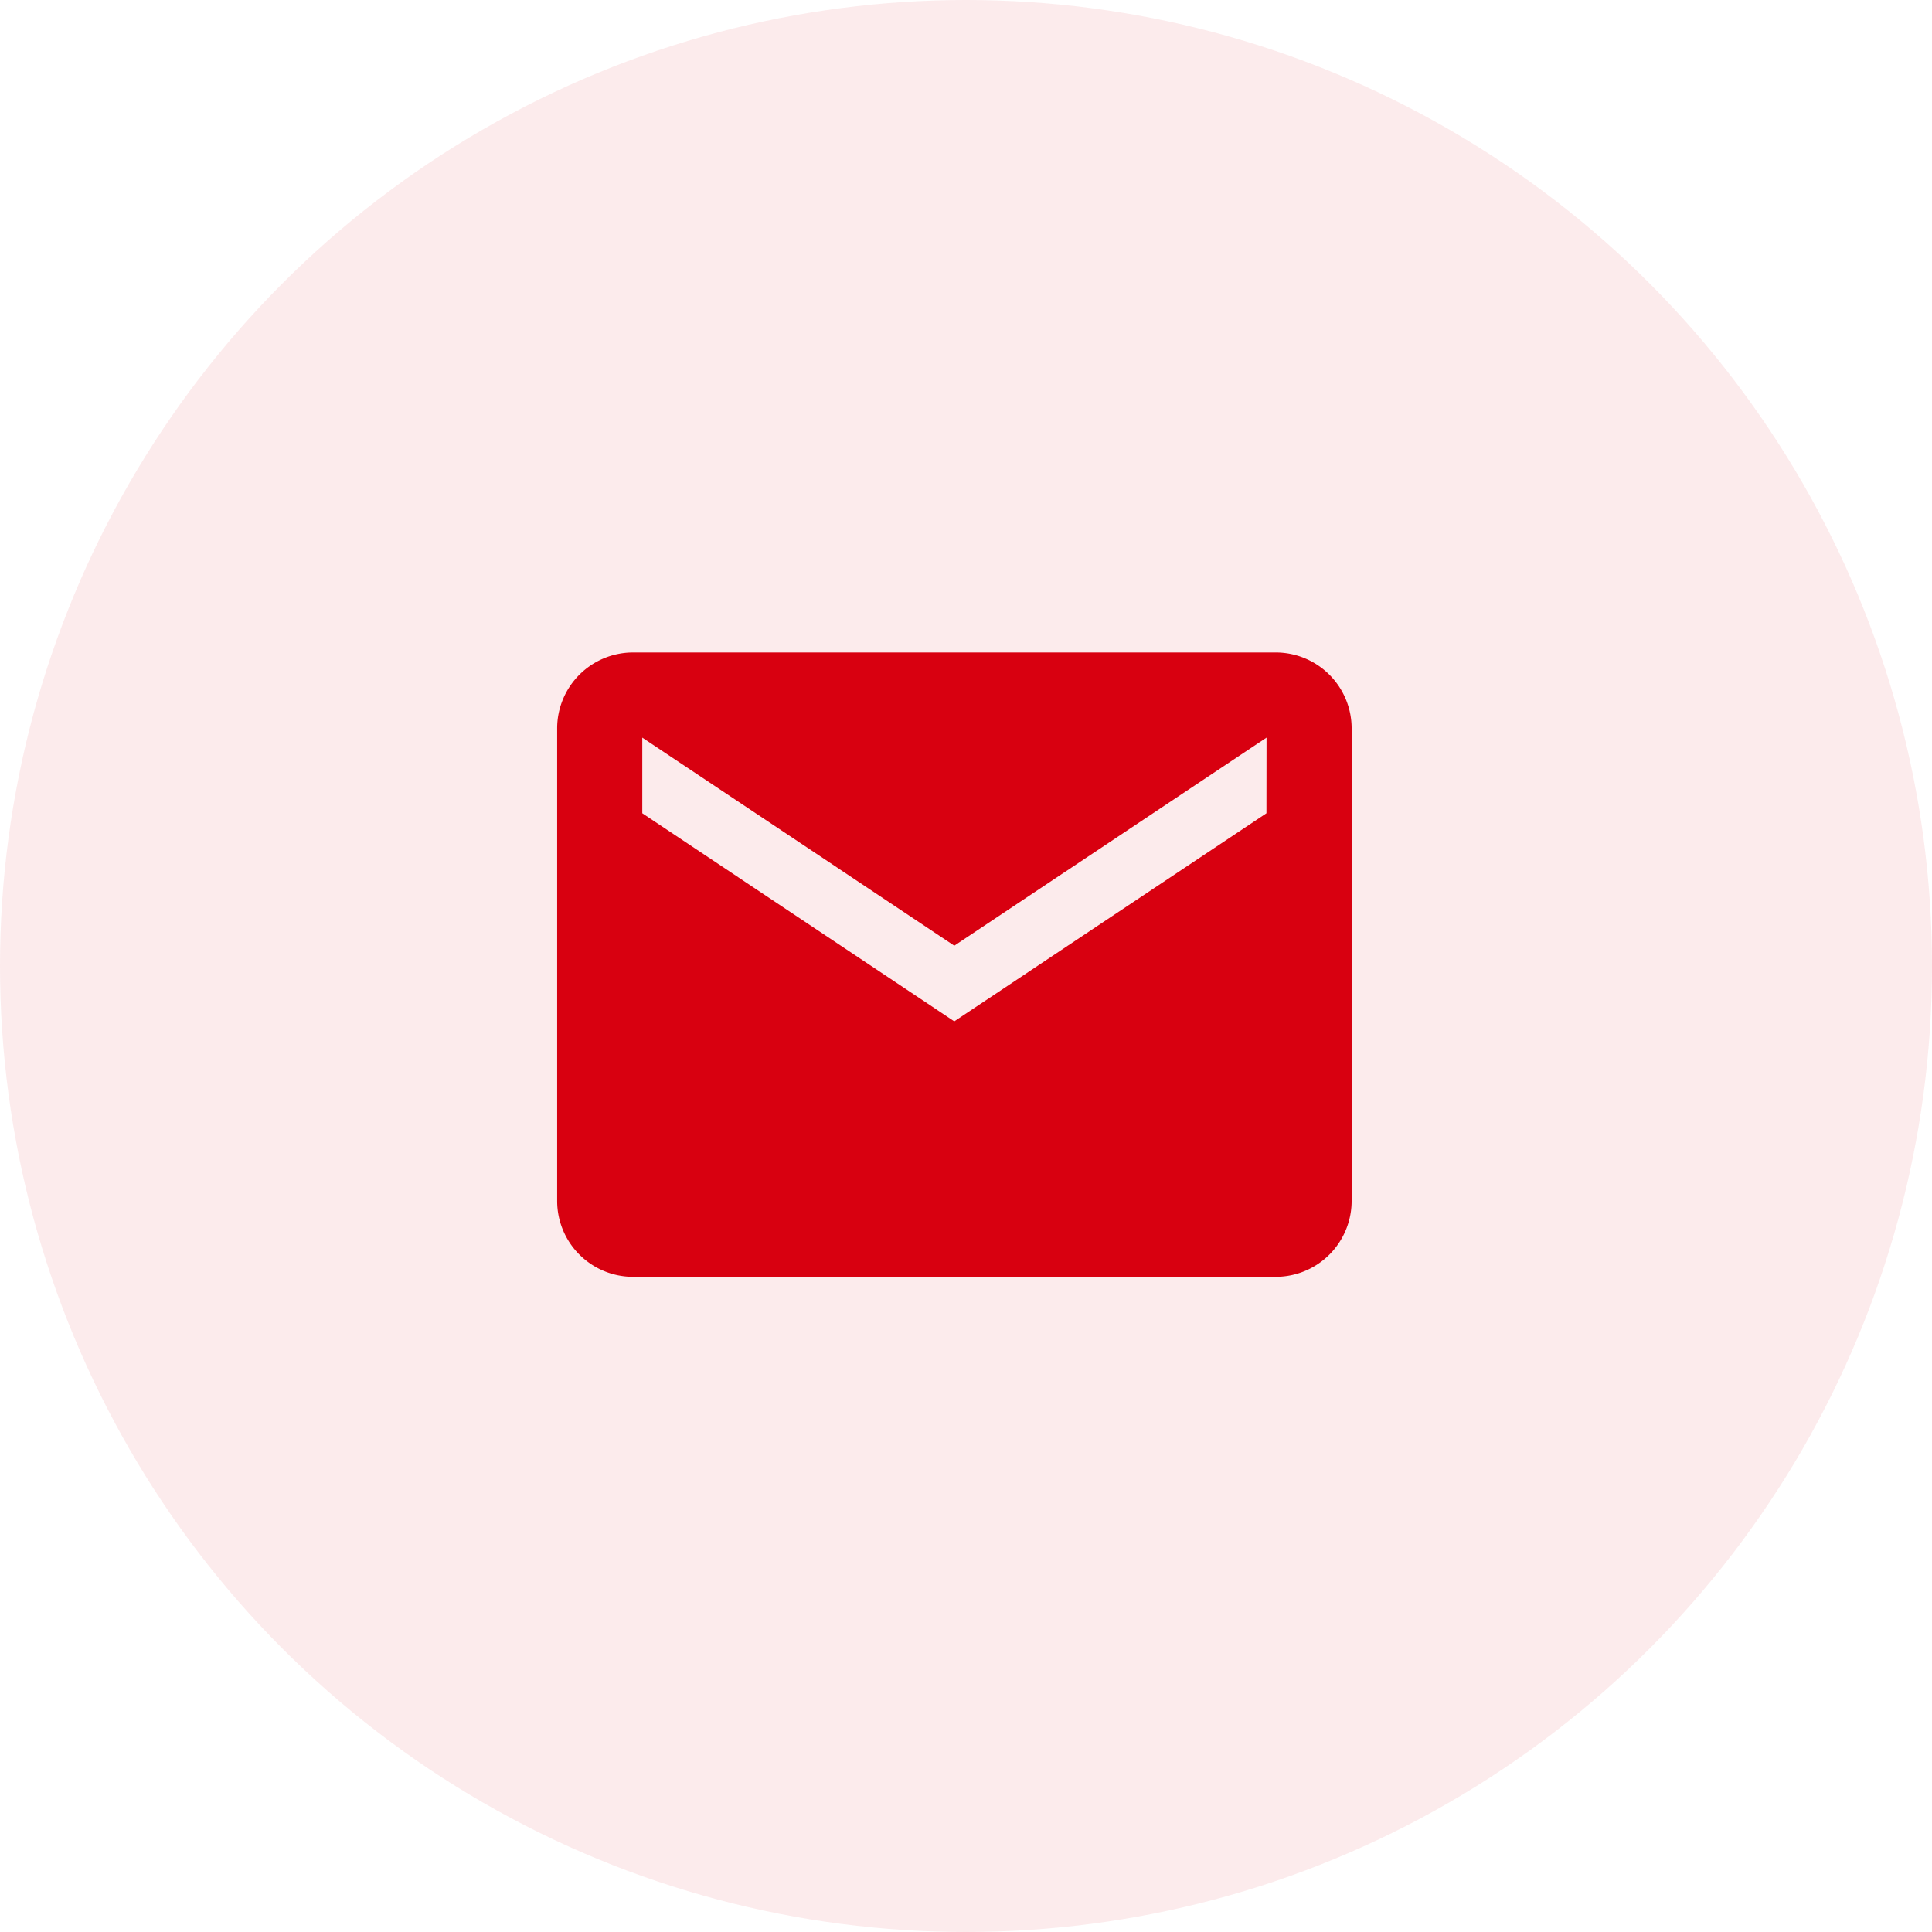 <svg xmlns="http://www.w3.org/2000/svg" width="81" height="81" viewBox="0 0 81 81">
  <circle id="Ellisse_13" data-name="Ellisse 13" cx="40.5" cy="40.5" r="40.5" fill="rgba(216,0,16,0.08)"/>
  <path id="Icon_ionic-md-mail" data-name="Icon ionic-md-mail" d="M32.387,5.625H5.422A3.182,3.182,0,0,0,2.25,8.8V28.624A3.182,3.182,0,0,0,5.422,31.8H32.387a3.182,3.182,0,0,0,3.172-3.172V8.8A3.182,3.182,0,0,0,32.387,5.625Zm-.4,6.741L18.9,21.09,5.819,12.366V9.194L18.9,17.918,31.991,9.194Z" transform="translate(21.109 21.731)" fill="#d80010"/>
</svg>

